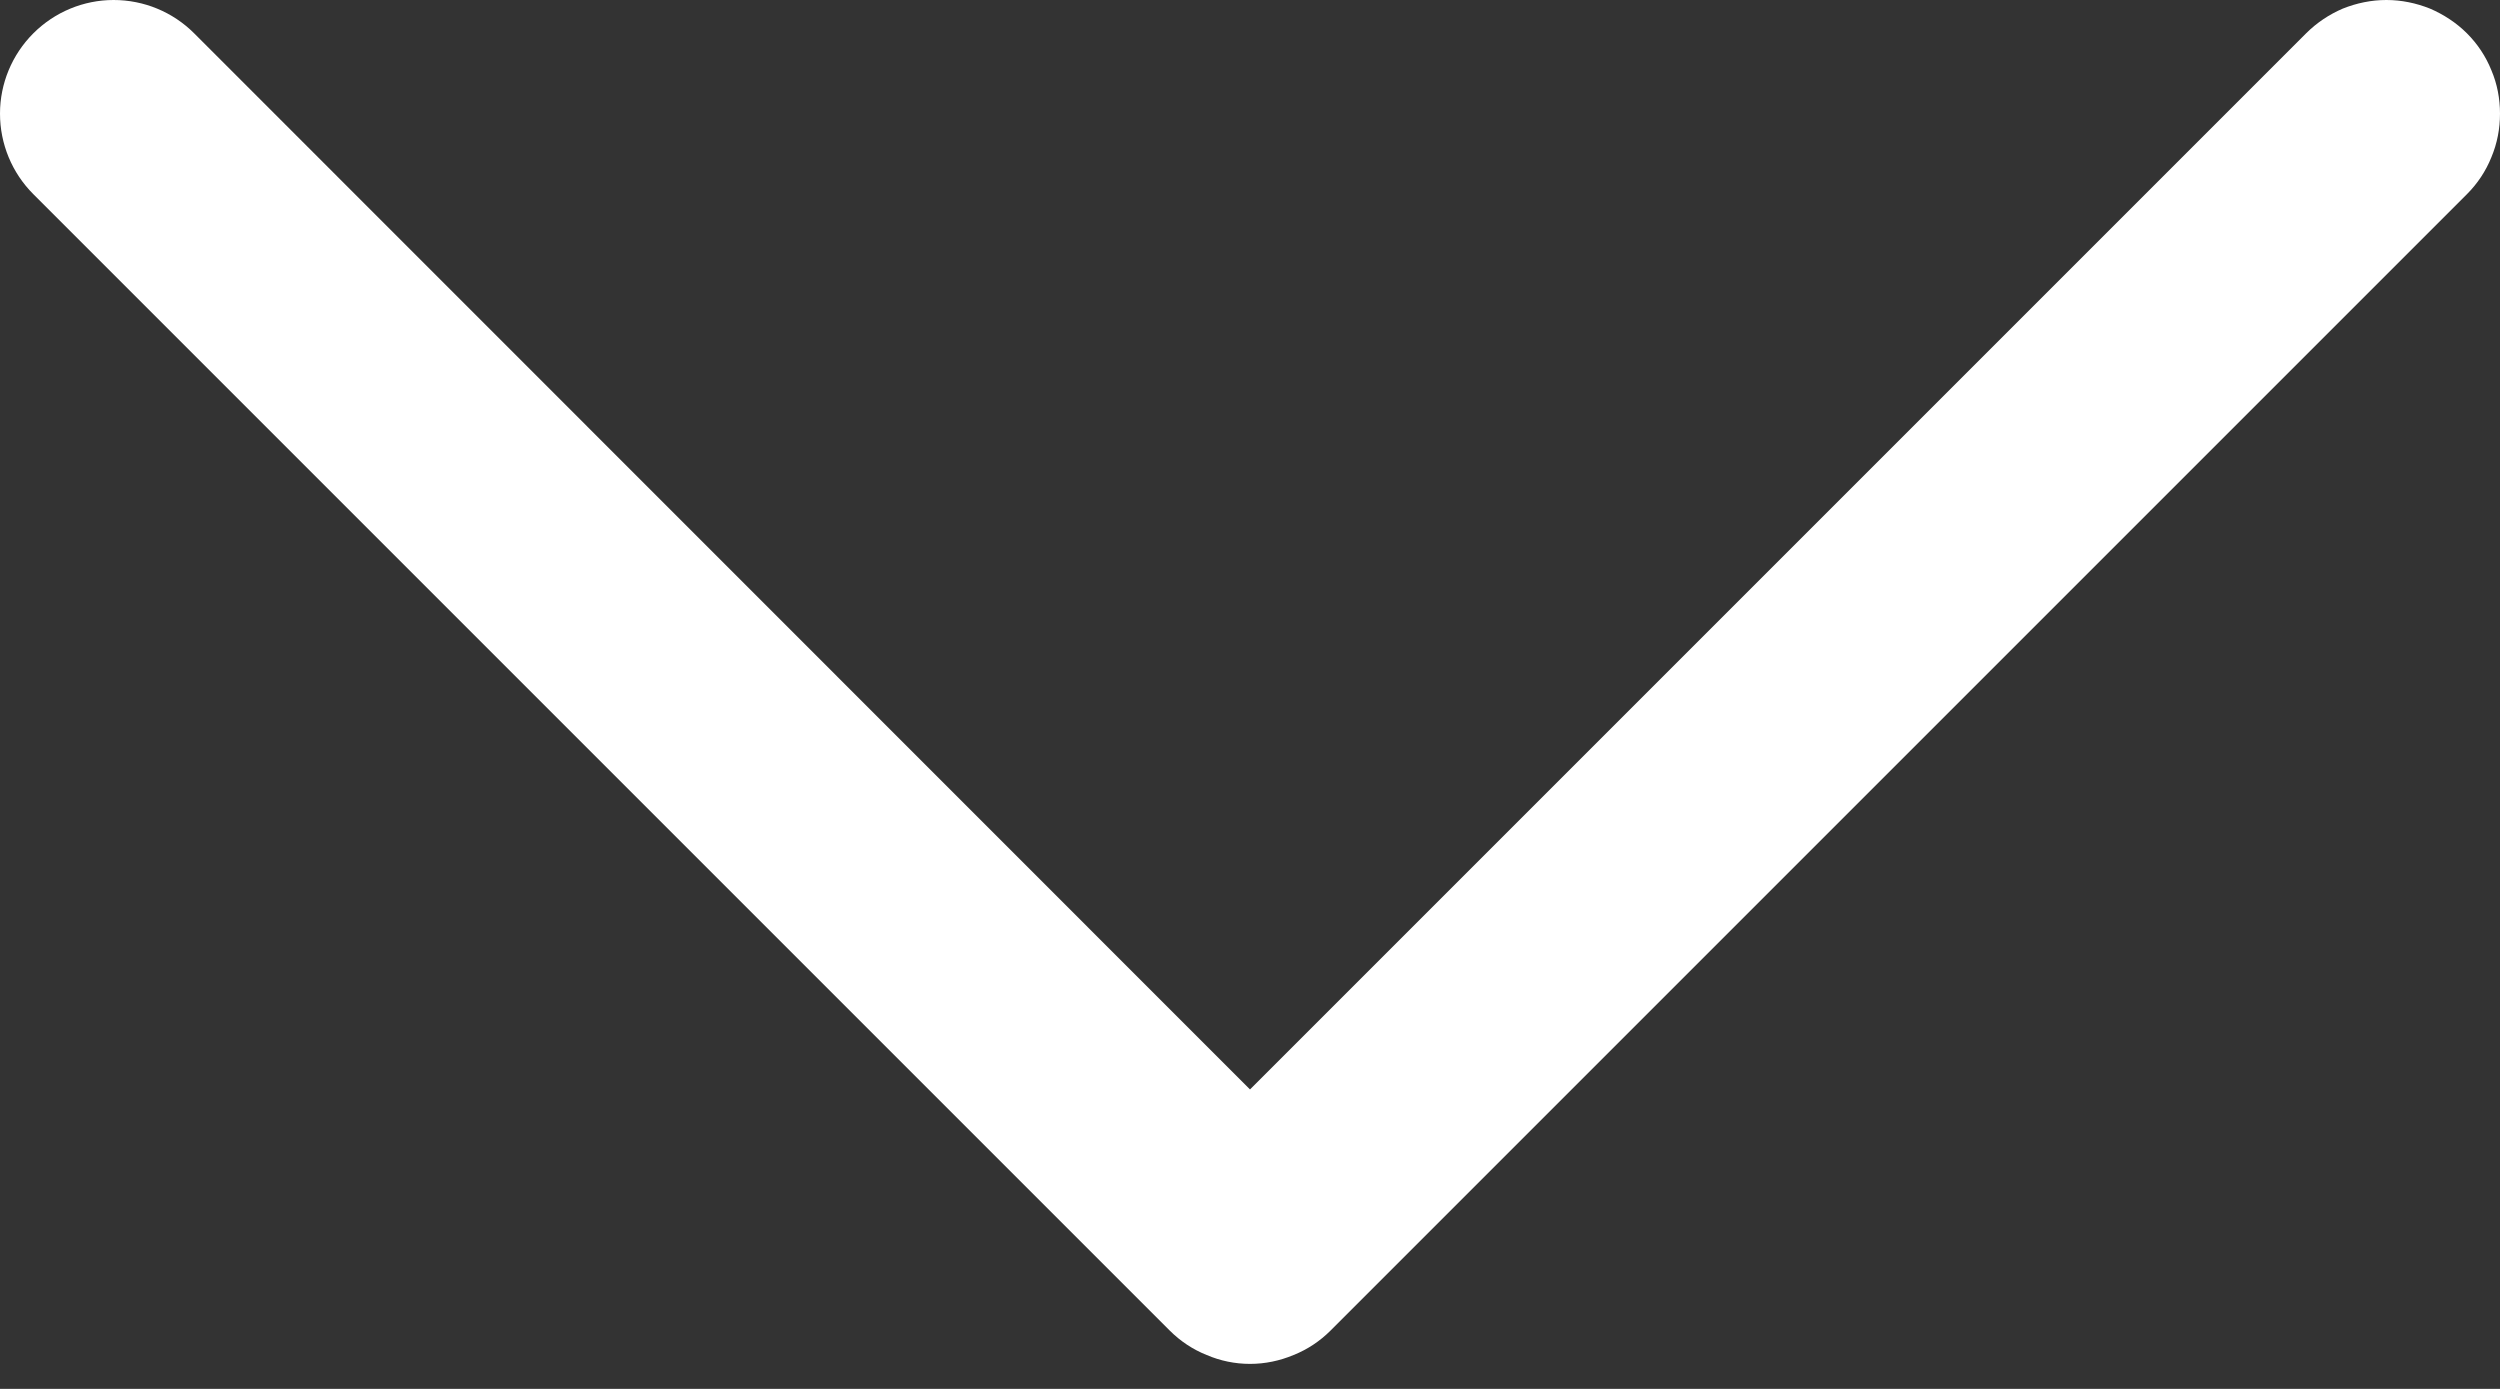 <svg width="9" height="5" viewBox="0 0 9 5" fill="none" xmlns="http://www.w3.org/2000/svg">
<rect x="0" y="0" width="9" height="5" fill="#333333" stroke="none"/>
<path d="M8.881 0.699L4.79 4.79C4.752 4.828 4.707 4.858 4.657 4.878C4.607 4.899 4.554 4.91 4.5 4.91C4.446 4.91 4.393 4.899 4.344 4.878C4.294 4.858 4.249 4.828 4.211 4.79L0.12 0.699C0.043 0.622 0 0.518 0 0.409C0 0.301 0.043 0.197 0.12 0.12C0.197 0.043 0.301 0 0.409 0C0.518 0 0.622 0.043 0.699 0.12L4.5 3.922L8.302 0.12C8.34 0.082 8.385 0.052 8.434 0.031C8.484 0.011 8.537 0 8.591 0C8.645 0 8.698 0.011 8.748 0.031C8.797 0.052 8.843 0.082 8.881 0.12C8.919 0.158 8.949 0.203 8.969 0.253C8.99 0.302 9 0.356 9 0.409C9 0.463 8.99 0.516 8.969 0.566C8.949 0.616 8.919 0.661 8.881 0.699Z" fill="white"/>
</svg>
